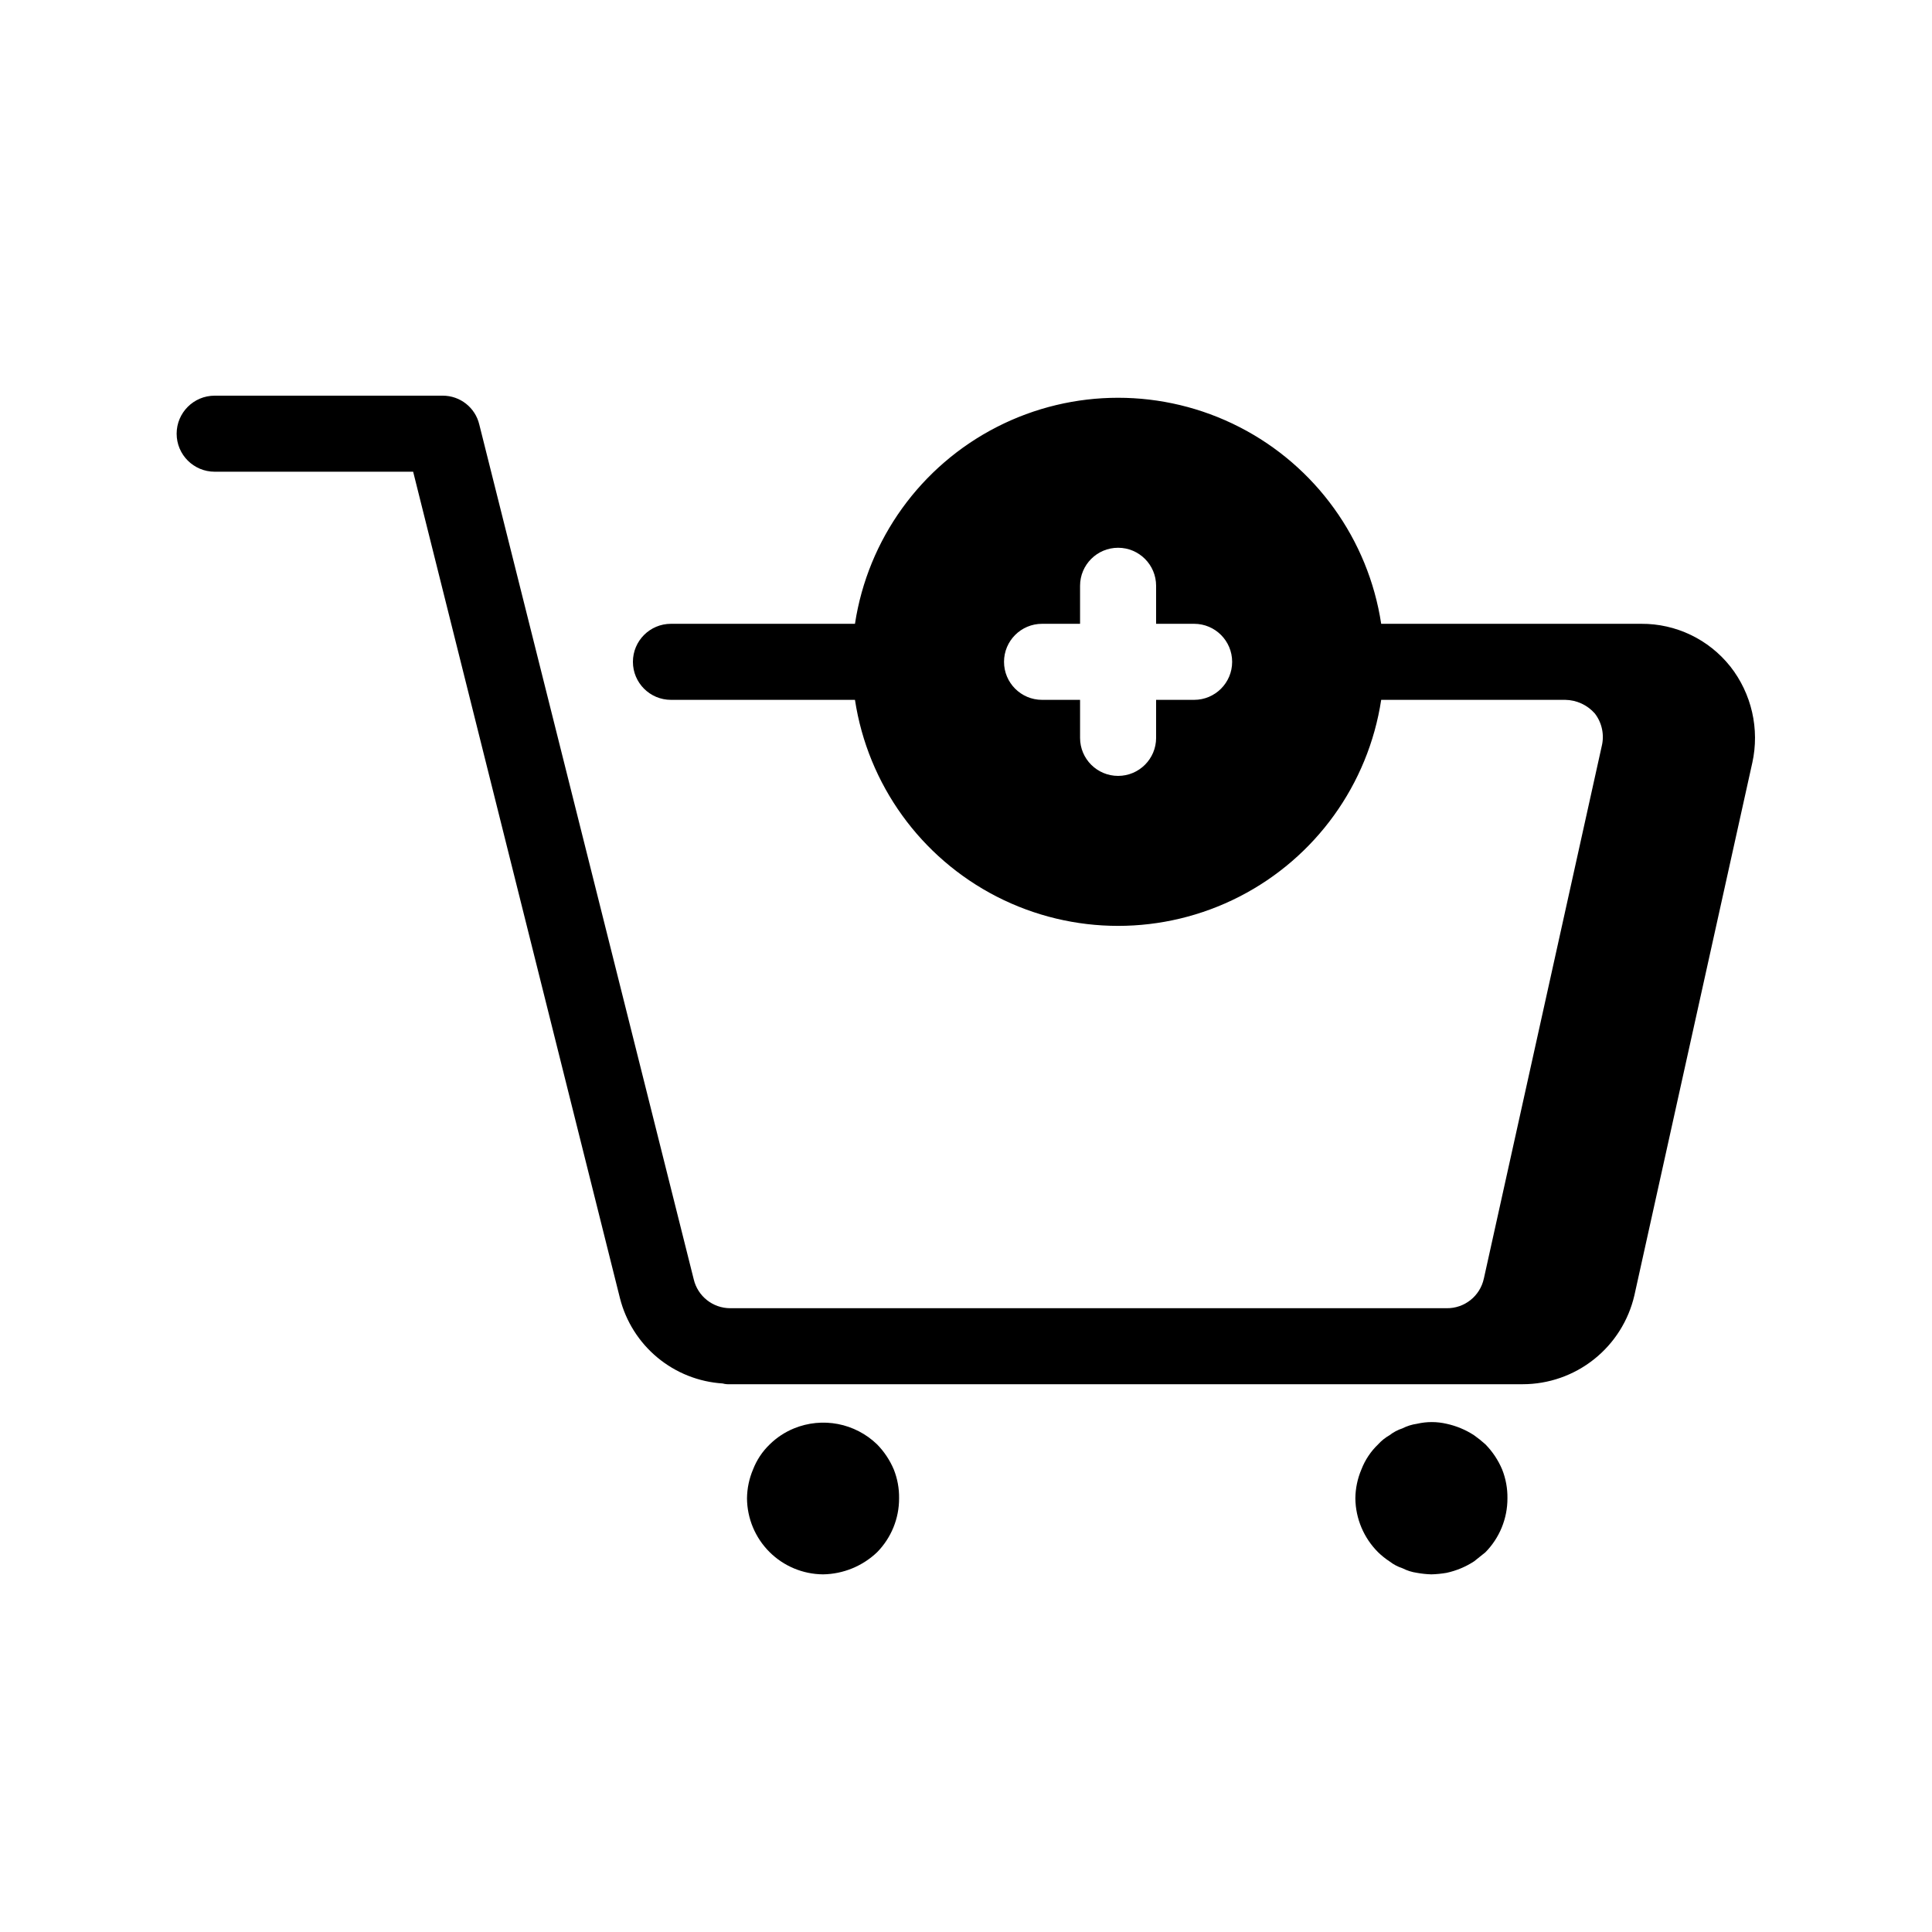 <?xml version="1.0" encoding="UTF-8"?>
<!-- Uploaded to: SVG Repo, www.svgrepo.com, Generator: SVG Repo Mixer Tools -->
<svg fill="#000000" width="800px" height="800px" version="1.1" viewBox="144 144 512 512" xmlns="http://www.w3.org/2000/svg">
 <path d="m602.53 320.6c-5.711-7.18-14.406-11.344-23.578-11.285h-68.922c-3.418-22.414-17.402-41.82-37.586-52.152-20.184-10.332-44.102-10.332-64.285 0-20.18 10.332-34.168 29.738-37.586 52.152h-48.766c-5.566 0-10.078 4.512-10.078 10.078 0 5.562 4.512 10.074 10.078 10.074h48.77-0.004c3.418 22.414 17.406 41.82 37.586 52.152 20.184 10.332 44.102 10.332 64.285 0 20.184-10.332 34.168-29.738 37.586-52.152h48.77c3.016 0.043 5.871 1.359 7.859 3.629 1.887 2.461 2.555 5.648 1.812 8.664l-31.234 141.07h-0.004c-0.996 4.637-5.129 7.93-9.871 7.859h-189.84c-4.613 0-8.617-3.168-9.676-7.656l-56.828-226.52c-1.059-4.484-5.062-7.656-9.672-7.656h-60.457c-5.566 0-10.078 4.512-10.078 10.078 0 5.562 4.512 10.074 10.078 10.074h52.598l54.812 219.05c1.566 6.156 5.047 11.656 9.934 15.711 4.887 4.055 10.934 6.457 17.273 6.863 0.656 0.176 1.336 0.242 2.016 0.199h209.99c6.875 0 13.547-2.332 18.926-6.617 5.383-4.281 9.152-10.262 10.695-16.961l31.234-141.07h0.004c1.984-8.977-0.16-18.367-5.844-25.594zm-142.07 8.867h-10.078v10.078c0 5.562-4.512 10.074-10.074 10.074-5.566 0-10.078-4.512-10.078-10.074v-10.078h-10.078 0.004c-5.566 0-10.078-4.512-10.078-10.074 0-5.566 4.512-10.078 10.078-10.078h10.074v-10.074c0-5.566 4.512-10.078 10.078-10.078 5.562 0 10.074 4.512 10.074 10.078v10.074h10.078c5.562 0 10.074 4.512 10.074 10.078 0 5.562-4.512 10.074-10.074 10.074zm-79.602 203.94c0.969 2.438 1.449 5.039 1.41 7.66 0.016 5.352-2.086 10.496-5.844 14.309-3.867 3.676-8.977 5.766-14.309 5.844-5.336-0.039-10.438-2.172-14.211-5.945-3.769-3.769-5.906-8.875-5.941-14.207 0.031-2.633 0.578-5.238 1.609-7.66 0.973-2.516 2.488-4.785 4.434-6.648 1.855-1.82 4.047-3.258 6.449-4.234 3.68-1.496 7.711-1.895 11.613-1.145 3.898 0.754 7.496 2.621 10.355 5.379 1.883 1.918 3.387 4.172 4.434 6.648zm161.22 0c0.969 2.438 1.449 5.039 1.41 7.66 0.016 5.352-2.086 10.496-5.844 14.309l-3.023 2.418c-2.215 1.438-4.676 2.461-7.254 3.023-1.332 0.23-2.68 0.367-4.031 0.402-1.285-0.035-2.566-0.172-3.828-0.402-1.336-0.188-2.629-0.598-3.832-1.211-1.238-0.402-2.398-1.016-3.426-1.812-1.082-0.707-2.094-1.516-3.023-2.418-3.812-3.793-5.984-8.934-6.043-14.309 0.031-2.633 0.578-5.238 1.609-7.66 0.973-2.516 2.488-4.785 4.434-6.648 0.875-0.961 1.895-1.777 3.023-2.418 1.027-0.801 2.188-1.414 3.426-1.816 1.203-0.613 2.496-1.02 3.832-1.207 2.582-0.605 5.273-0.605 7.859 0 2.578 0.559 5.039 1.582 7.254 3.023 1.055 0.742 2.066 1.551 3.023 2.418 1.883 1.918 3.387 4.172 4.434 6.648z"/>
</svg>